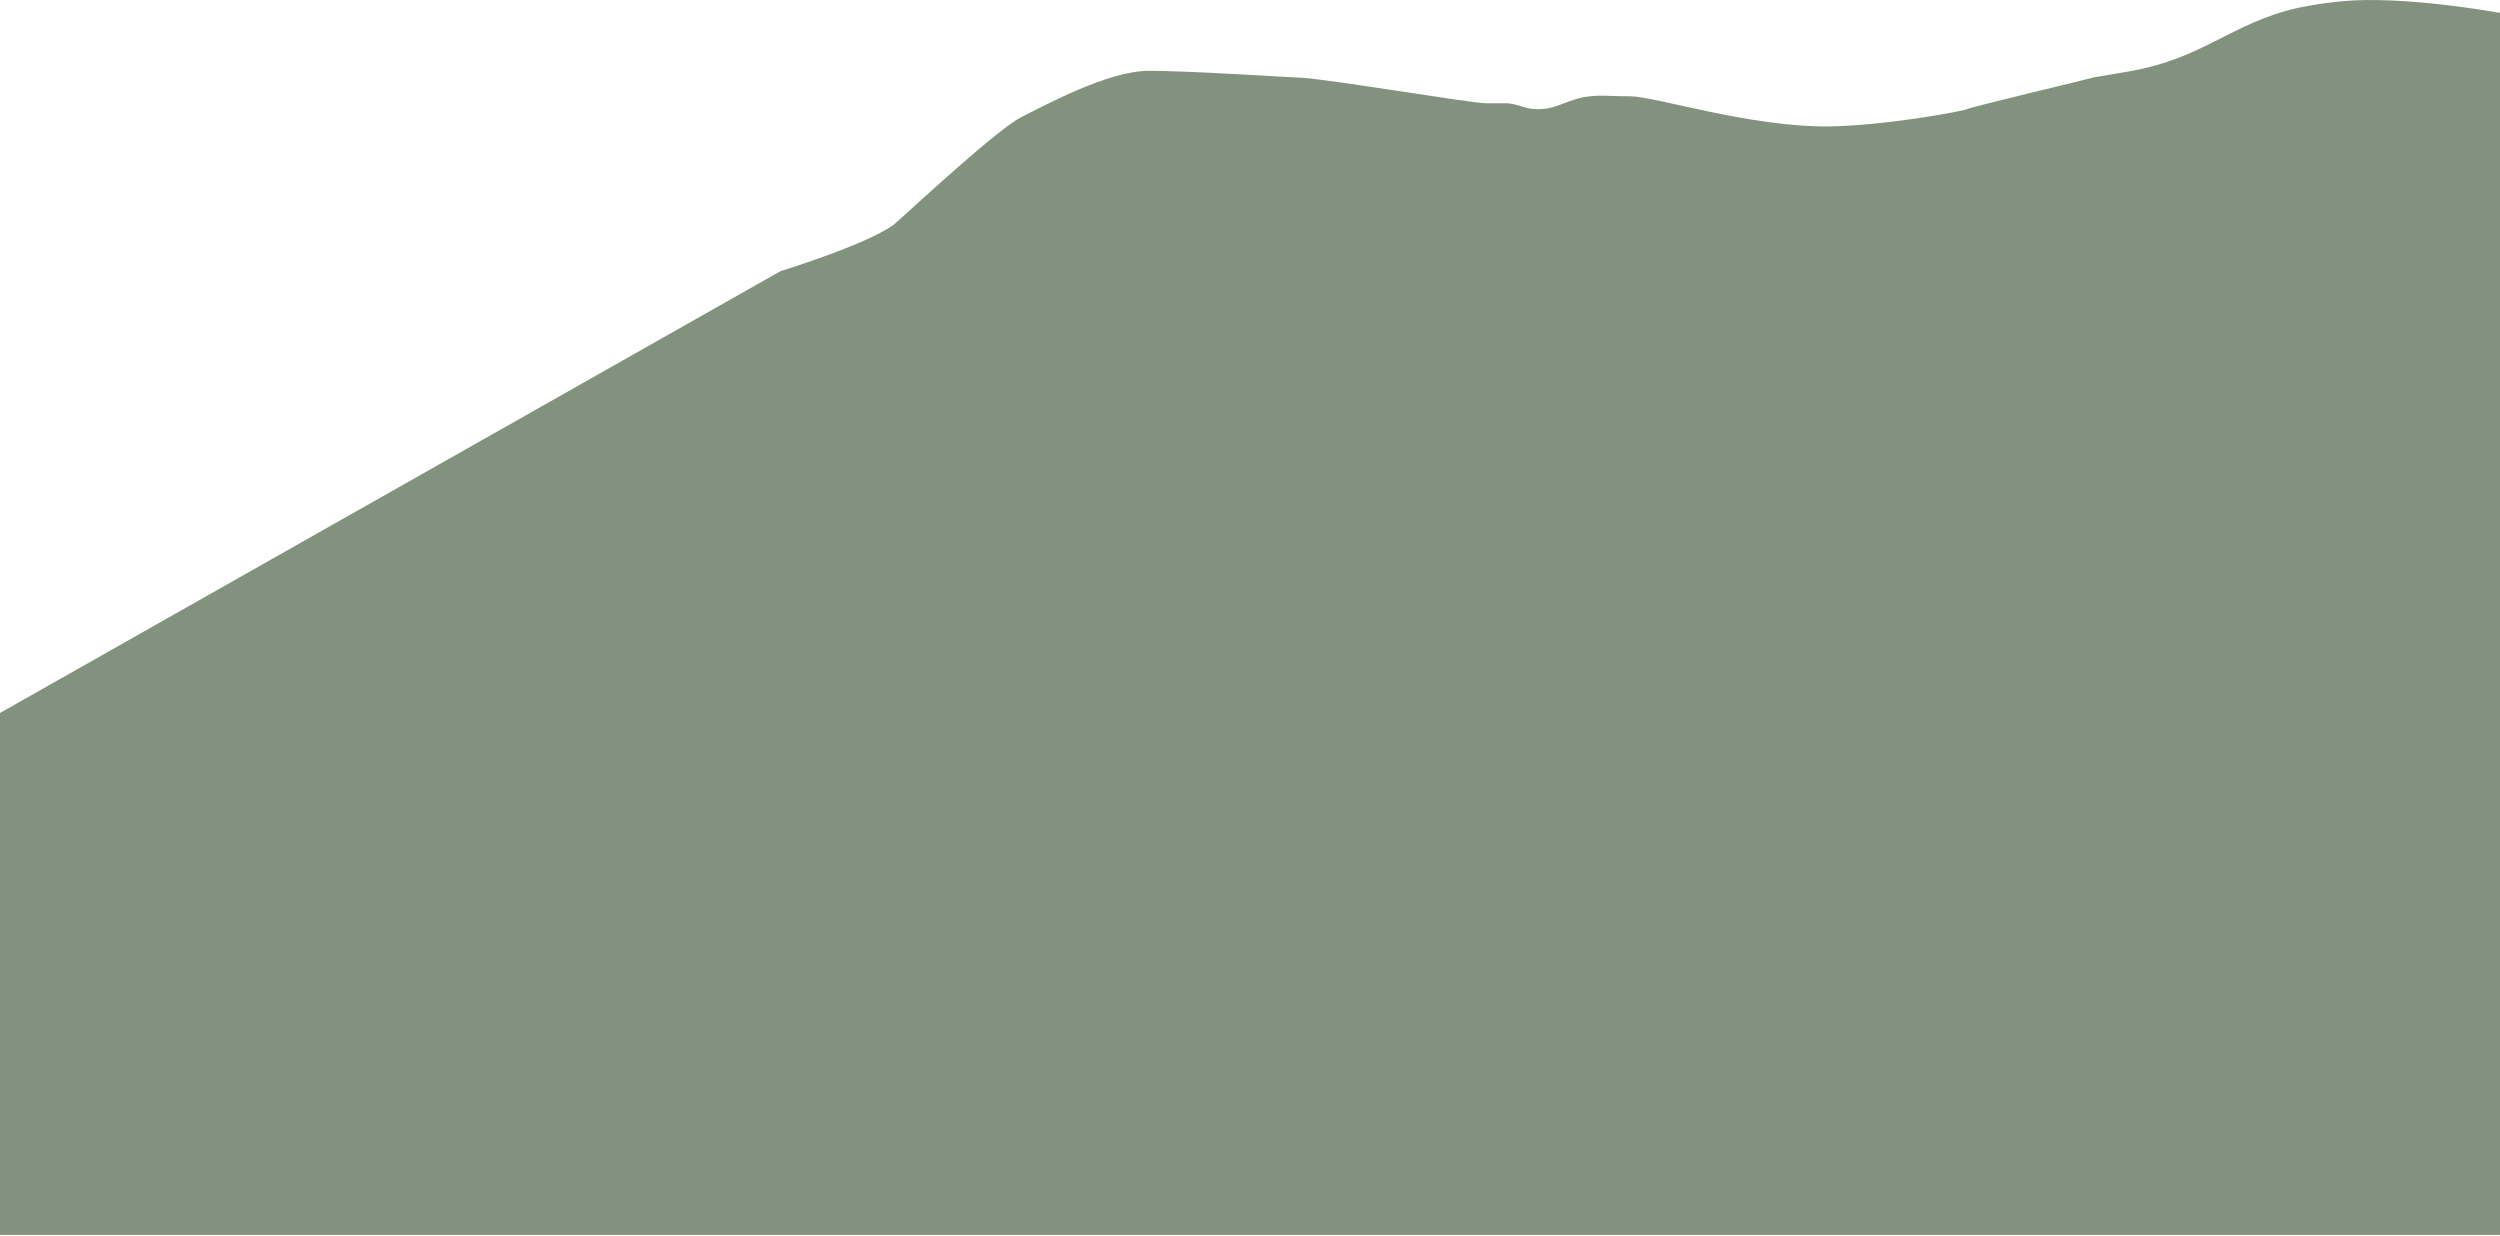 <svg width="1080" height="534" viewBox="0 0 1080 534" fill="none" xmlns="http://www.w3.org/2000/svg">
<path d="M387.179 96.135C377.675 104.641 337.156 117.149 337.156 117.149L0 308V533.5H1080V5.574C1080 5.574 1038.17 -2.118 1011.47 0.57C1005.78 1.143 1002.59 1.584 996.962 2.572C967.729 7.695 954.882 23.069 925.929 29.59C917.406 31.51 905.419 33.092 903.918 33.593C902.418 34.093 851.894 46.101 849.893 47.102C847.892 48.102 813.795 54.299 790.366 54.607C756.386 55.054 714.831 41.598 704.326 41.598C693.821 41.598 693.625 40.959 686.818 41.598C677.24 42.496 672.401 47.804 662.807 47.102C658.221 46.766 655.878 45.039 651.301 44.6H641.797C635.794 44.6 573.265 34.093 562.26 33.593C551.255 33.092 513.738 30.591 496.229 30.591C478.721 30.591 451.209 45.601 441.204 50.604C431.199 55.608 396.683 87.629 387.179 96.135Z" fill="#83927F"/>
</svg>

